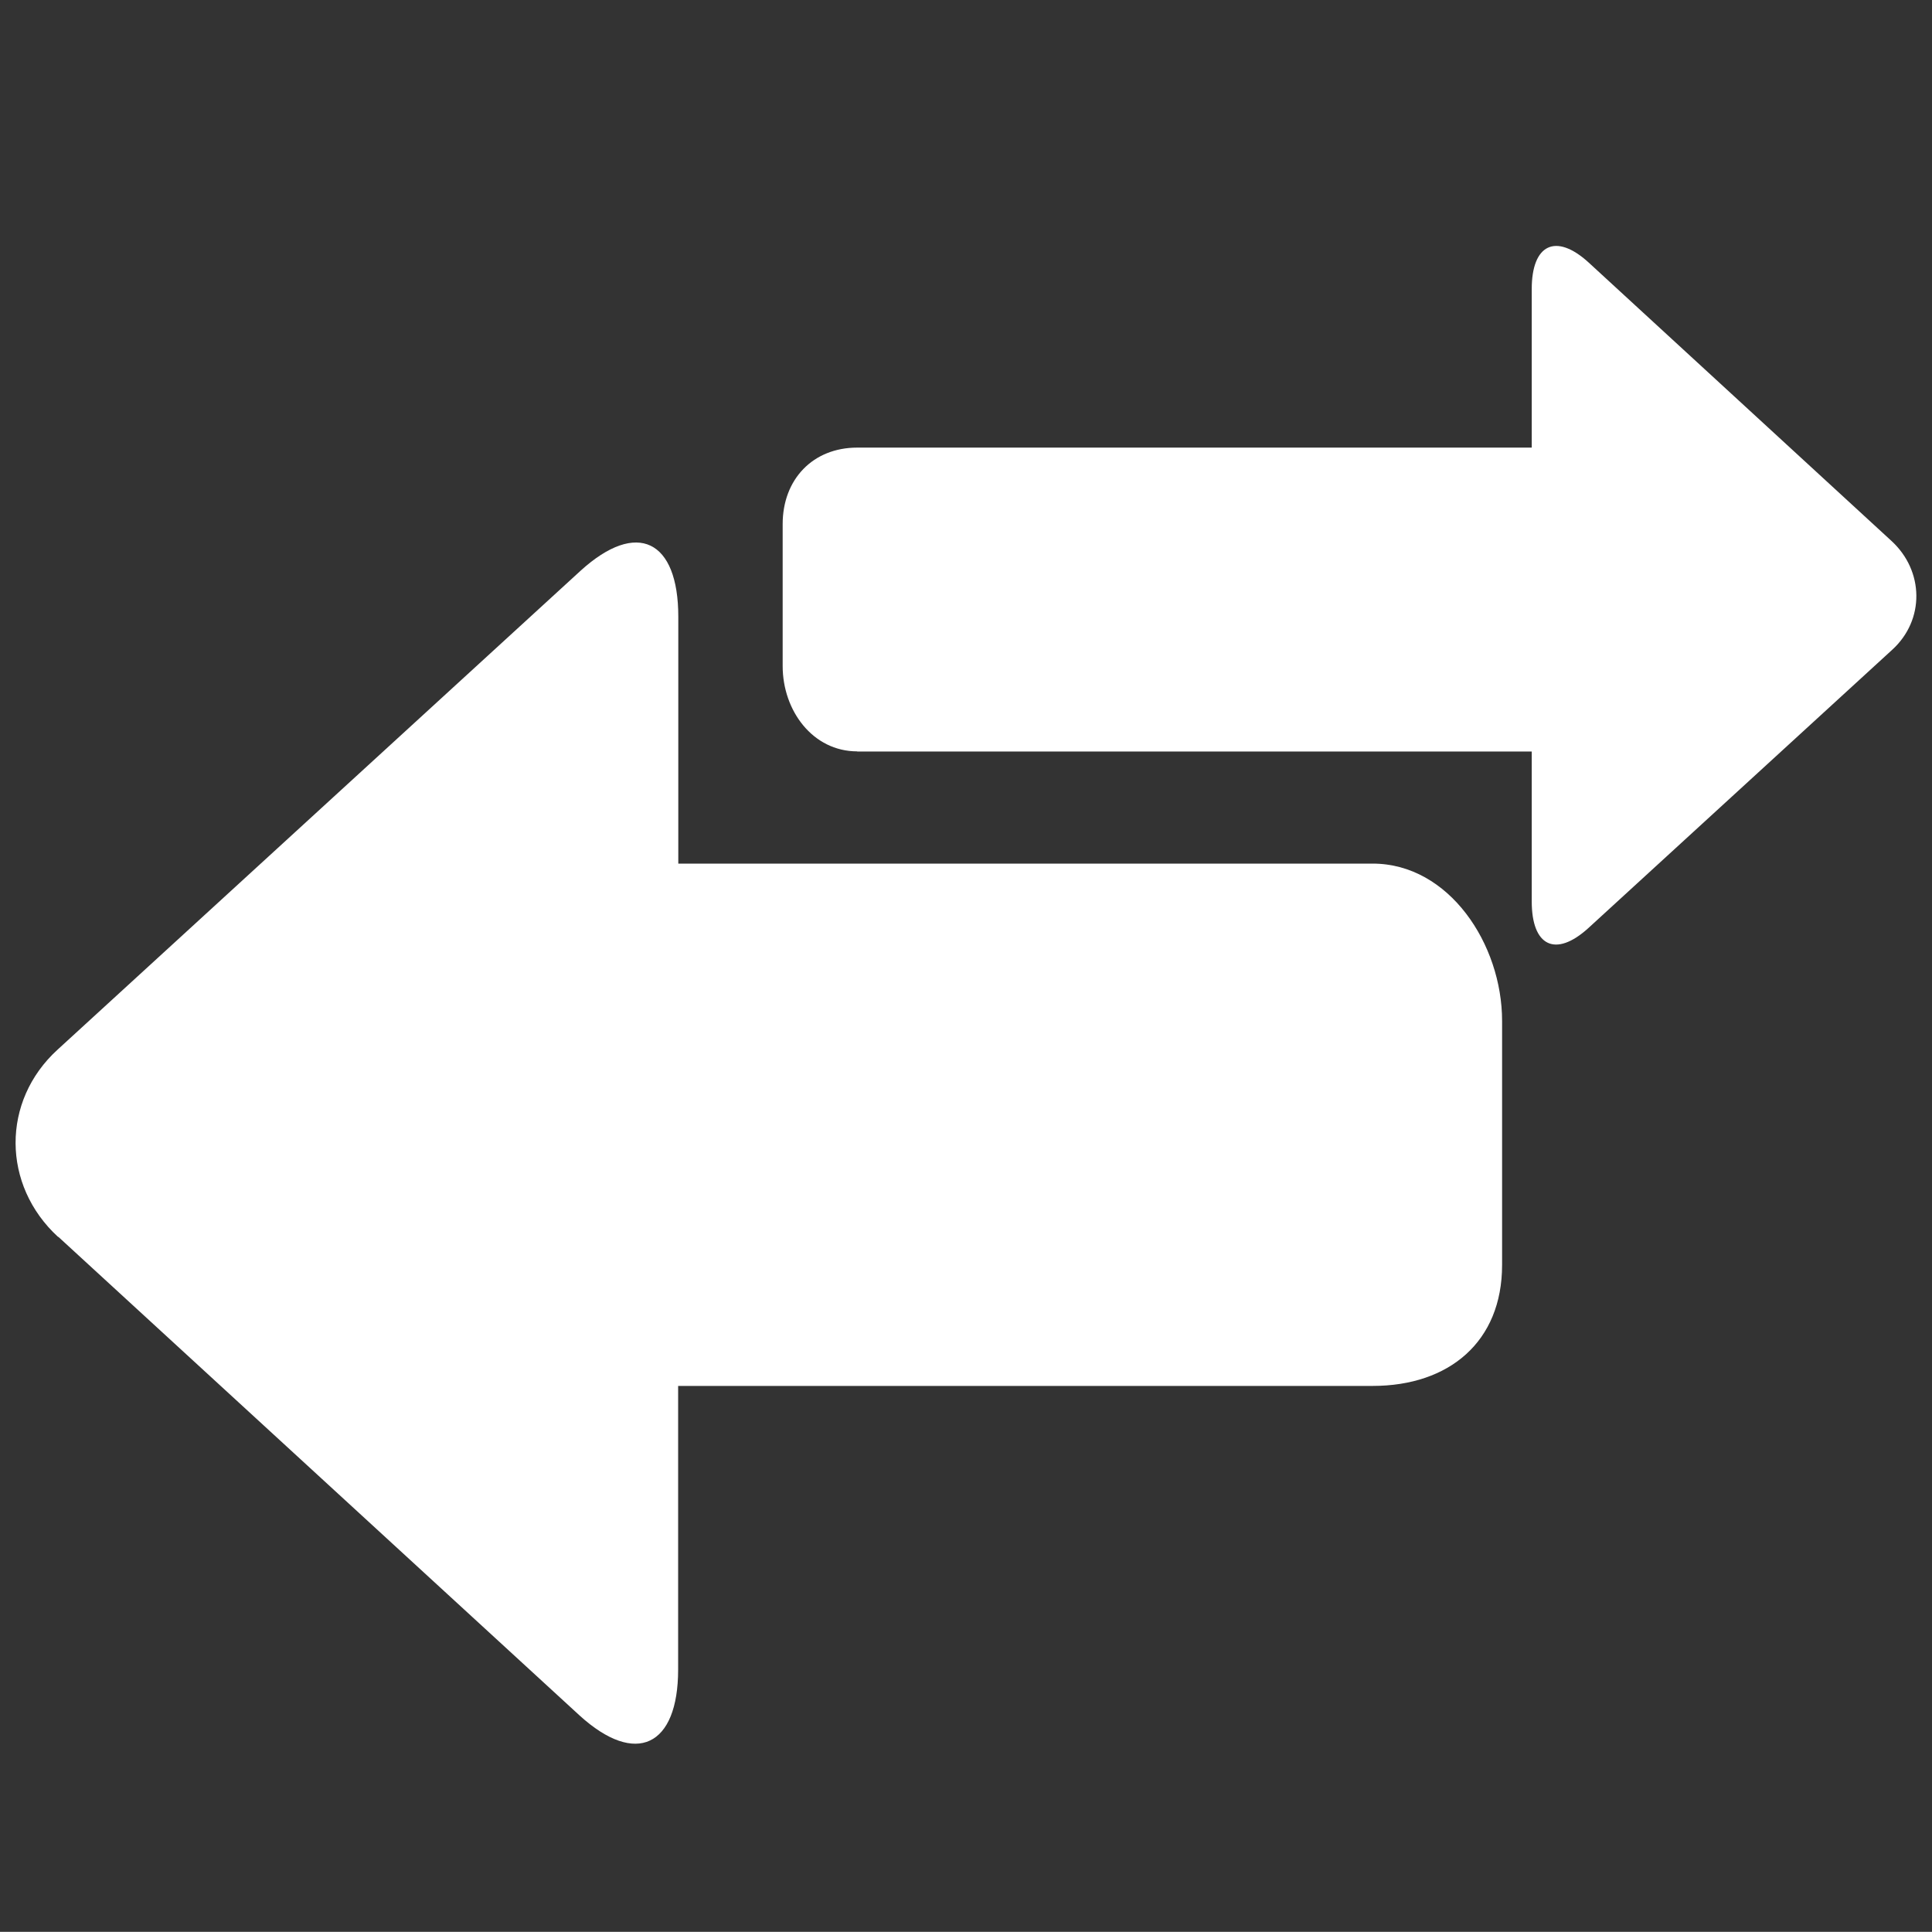 <?xml version="1.0" encoding="UTF-8"?> <svg xmlns="http://www.w3.org/2000/svg" id="Layer_1" viewBox="0 0 117.92 117.91"><rect x="0" y="0" width="117.92" height="117.91" fill="#333333" stroke="none"/><path d="m52.32,45.87h41.17v9.15c0,2.72,1.44,3.45,3.45,1.63l18.55-16.99c2-1.82,1.95-4.82-.05-6.65l-18.48-16.99c-2.01-1.83-3.47-1.1-3.47,1.62v9.68h-41.17c-2.71,0-4.55,1.94-4.55,4.67v8.66c0,2.73,1.84,5.21,4.55,5.21" style="fill:#fff; stroke-width:0px;"></path><path d="m3.56,75.49l31.81,29.21c3.45,3.14,6.02,1.88,6.02-2.8v-17.31h42.39c4.66,0,7.9-2.69,7.9-7.38v-14.9c0-4.68-3.24-9.6-7.9-9.6h-42.38v-15.07c0-4.68-2.52-5.94-5.97-2.8L3.52,64.06c-3.45,3.14-3.41,8.29.03,11.44h0Z" style="fill:#fff; stroke-width:0px;"></path></svg> 